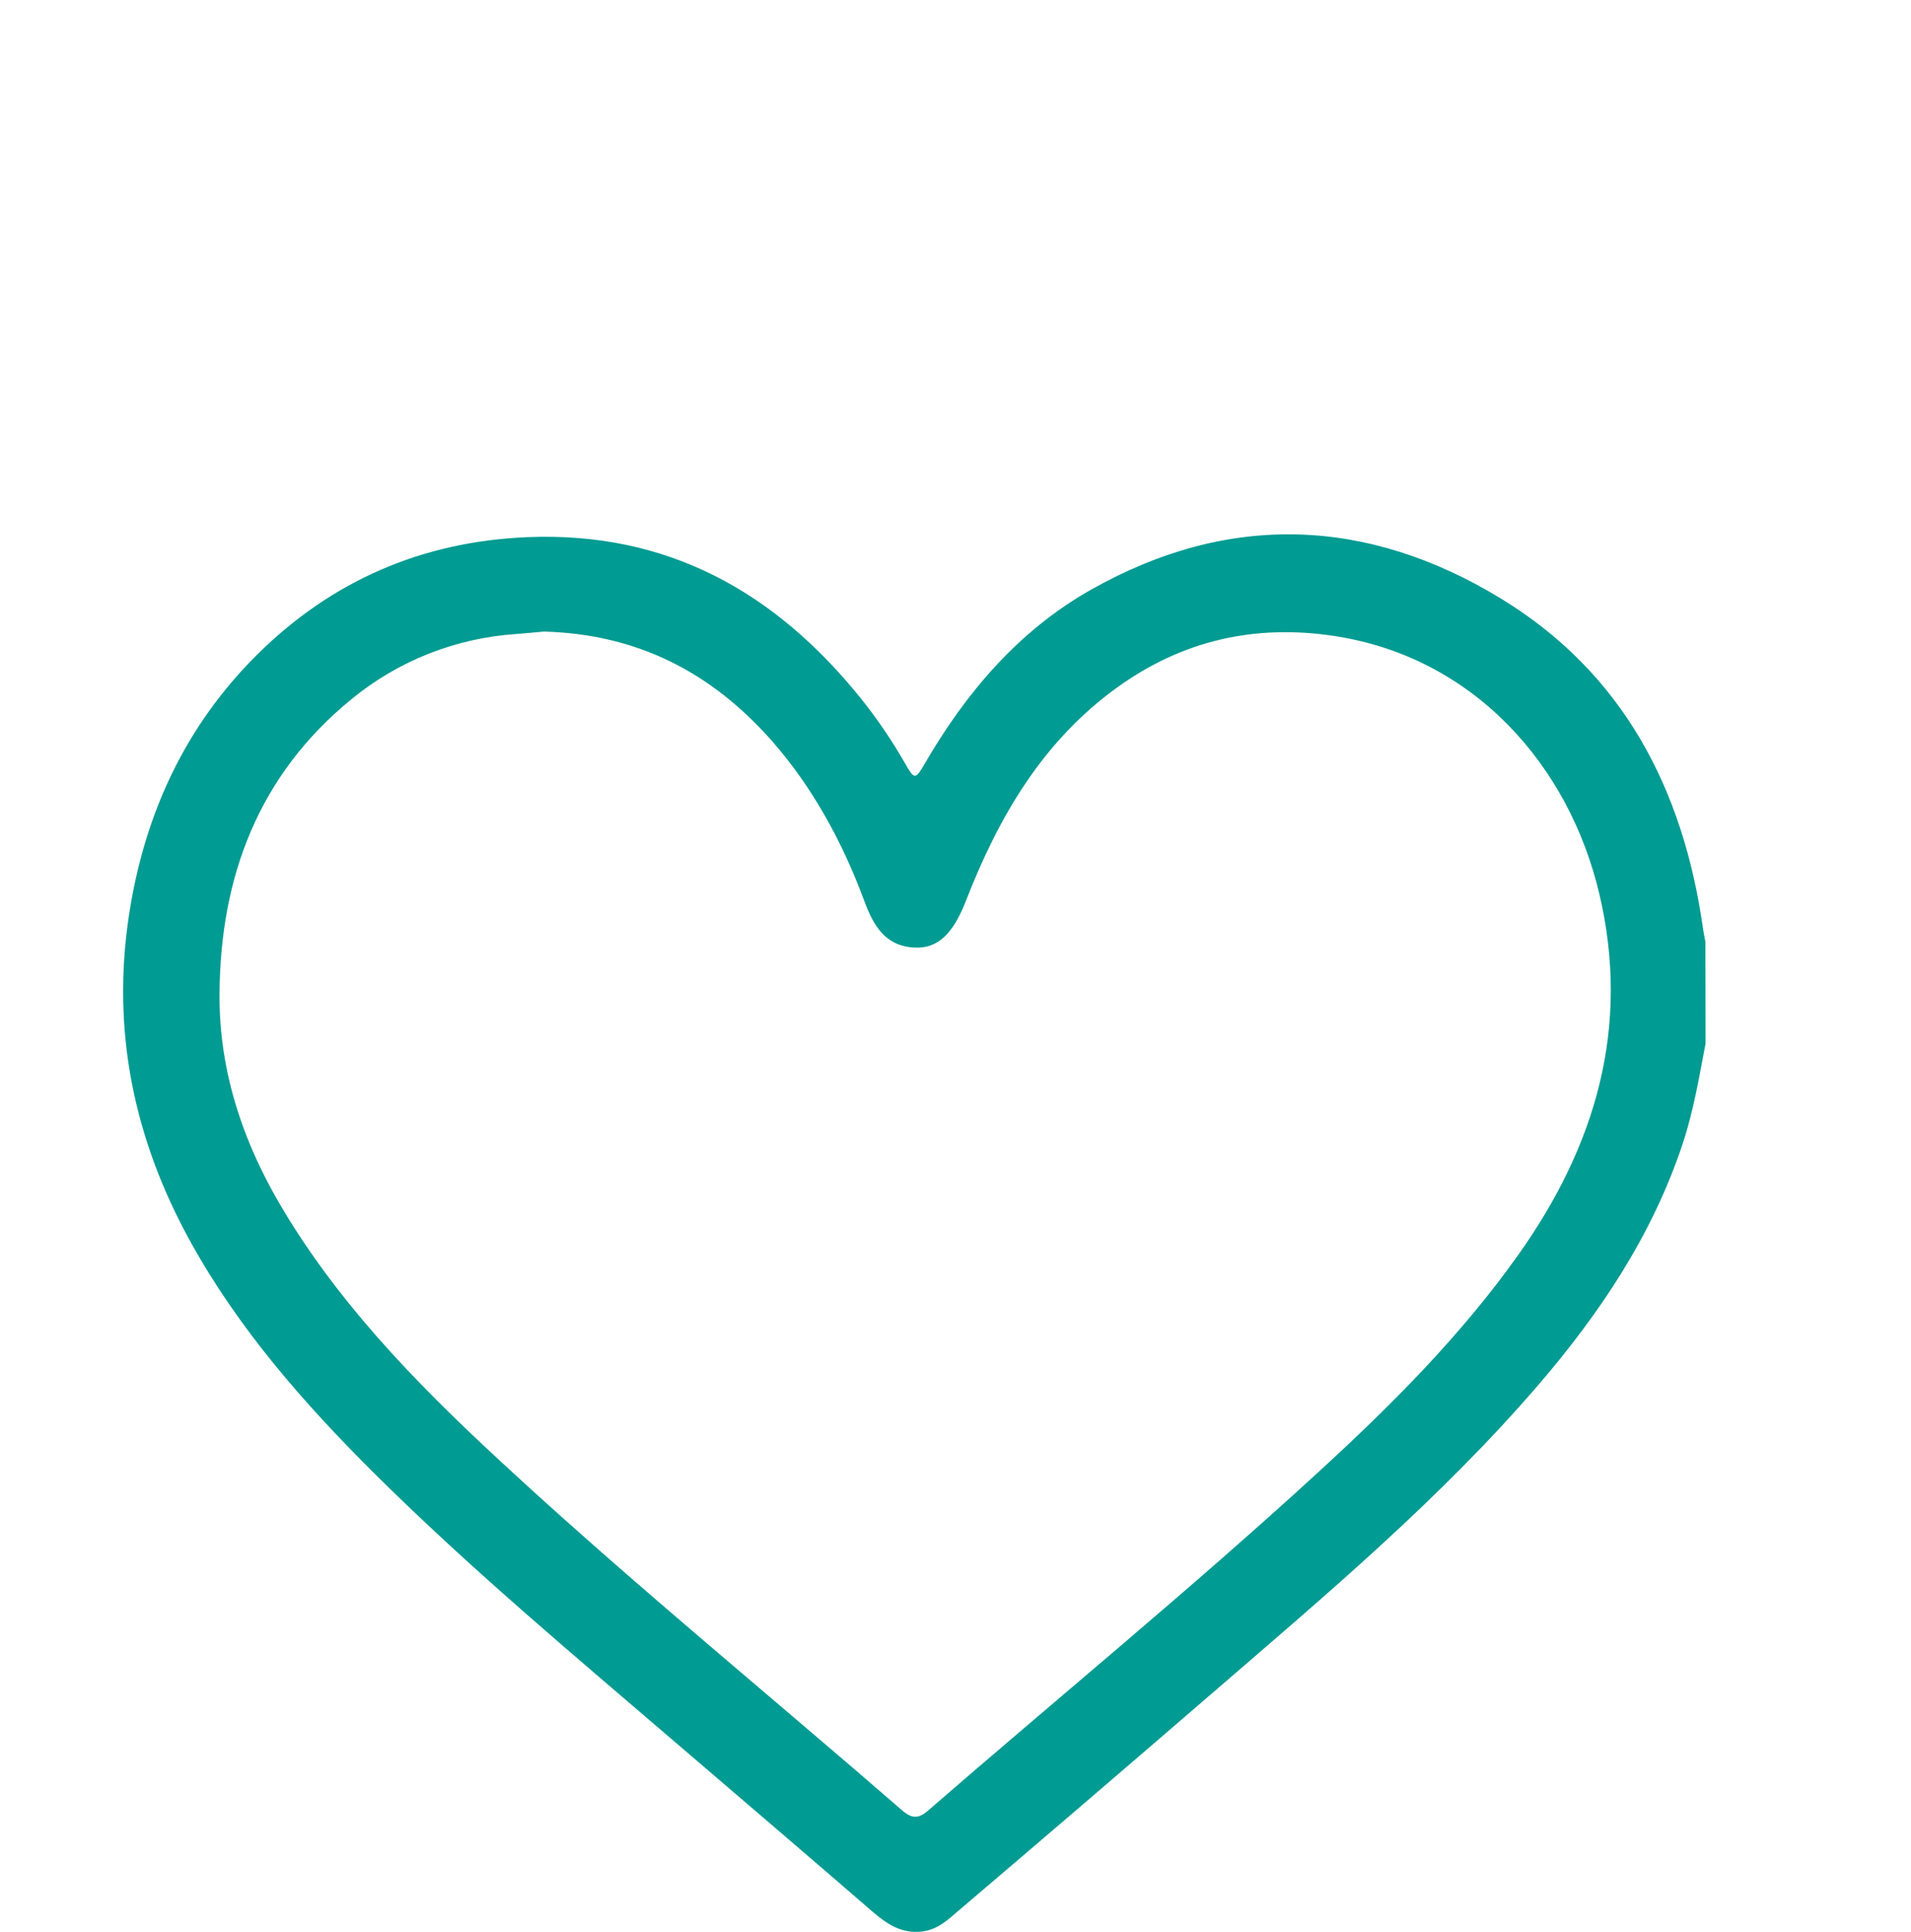 <?xml version="1.0" encoding="UTF-8"?> <svg xmlns="http://www.w3.org/2000/svg" width="93" height="94" viewBox="0 0 93 94" fill="none"><g clip-path="url(#clip0_1535_1835)"><path d="M83.003 50.769C82.689 52.41 82.418 54.058 81.889 55.649C80.413 60.09 77.871 63.893 74.849 67.404C70.099 72.922 64.541 77.594 59.052 82.333C54.946 85.879 50.825 89.412 46.69 92.93C46.163 93.382 45.668 93.869 44.911 93.976C43.88 94.113 43.154 93.613 42.429 92.987C39.367 90.334 36.285 87.707 33.208 85.068C28.104 80.685 22.933 76.378 18.152 71.627C14.765 68.249 11.617 64.662 9.283 60.443C6.534 55.477 5.421 50.208 6.272 44.561C7.014 39.647 8.999 35.326 12.55 31.817C16.163 28.25 20.544 26.351 25.656 26.137C32.48 25.854 37.713 28.799 41.88 33.964C42.694 34.978 43.426 36.055 44.068 37.184C44.503 37.935 44.548 37.935 44.992 37.175C47.008 33.703 49.565 30.69 53.084 28.699C59.78 24.908 66.544 25.167 73.033 29.117C78.989 32.744 81.917 38.397 82.875 45.165C82.907 45.386 82.954 45.606 82.993 45.826L83.003 50.769ZM26.469 30.73C26.132 30.76 25.609 30.812 25.085 30.852C22.167 31.052 19.384 32.154 17.123 34.005C12.584 37.699 10.725 42.659 10.683 48.331C10.649 52.273 11.925 55.877 13.993 59.217C16.95 64.022 20.91 67.945 25.027 71.719C31.162 77.35 37.615 82.626 43.903 88.086C44.377 88.499 44.701 88.503 45.177 88.086C51.485 82.611 57.951 77.316 64.111 71.672C67.673 68.409 71.087 65.002 73.896 61.045C77.66 55.745 79.354 49.972 77.837 43.513C76.364 37.246 71.728 31.957 64.886 30.938C61.034 30.364 57.524 31.173 54.368 33.449C50.738 36.068 48.596 39.752 47.013 43.817C46.389 45.424 45.653 46.165 44.501 46.105C43.059 46.03 42.499 45.019 42.055 43.821C40.993 40.968 39.559 38.314 37.538 36.019C34.645 32.757 31.081 30.857 26.469 30.73Z" fill="#009B92"></path></g><defs><clipPath id="clip0_1535_1835"><rect width="77" height="68" fill="white" transform="translate(6 26)"></rect></clipPath></defs></svg> 